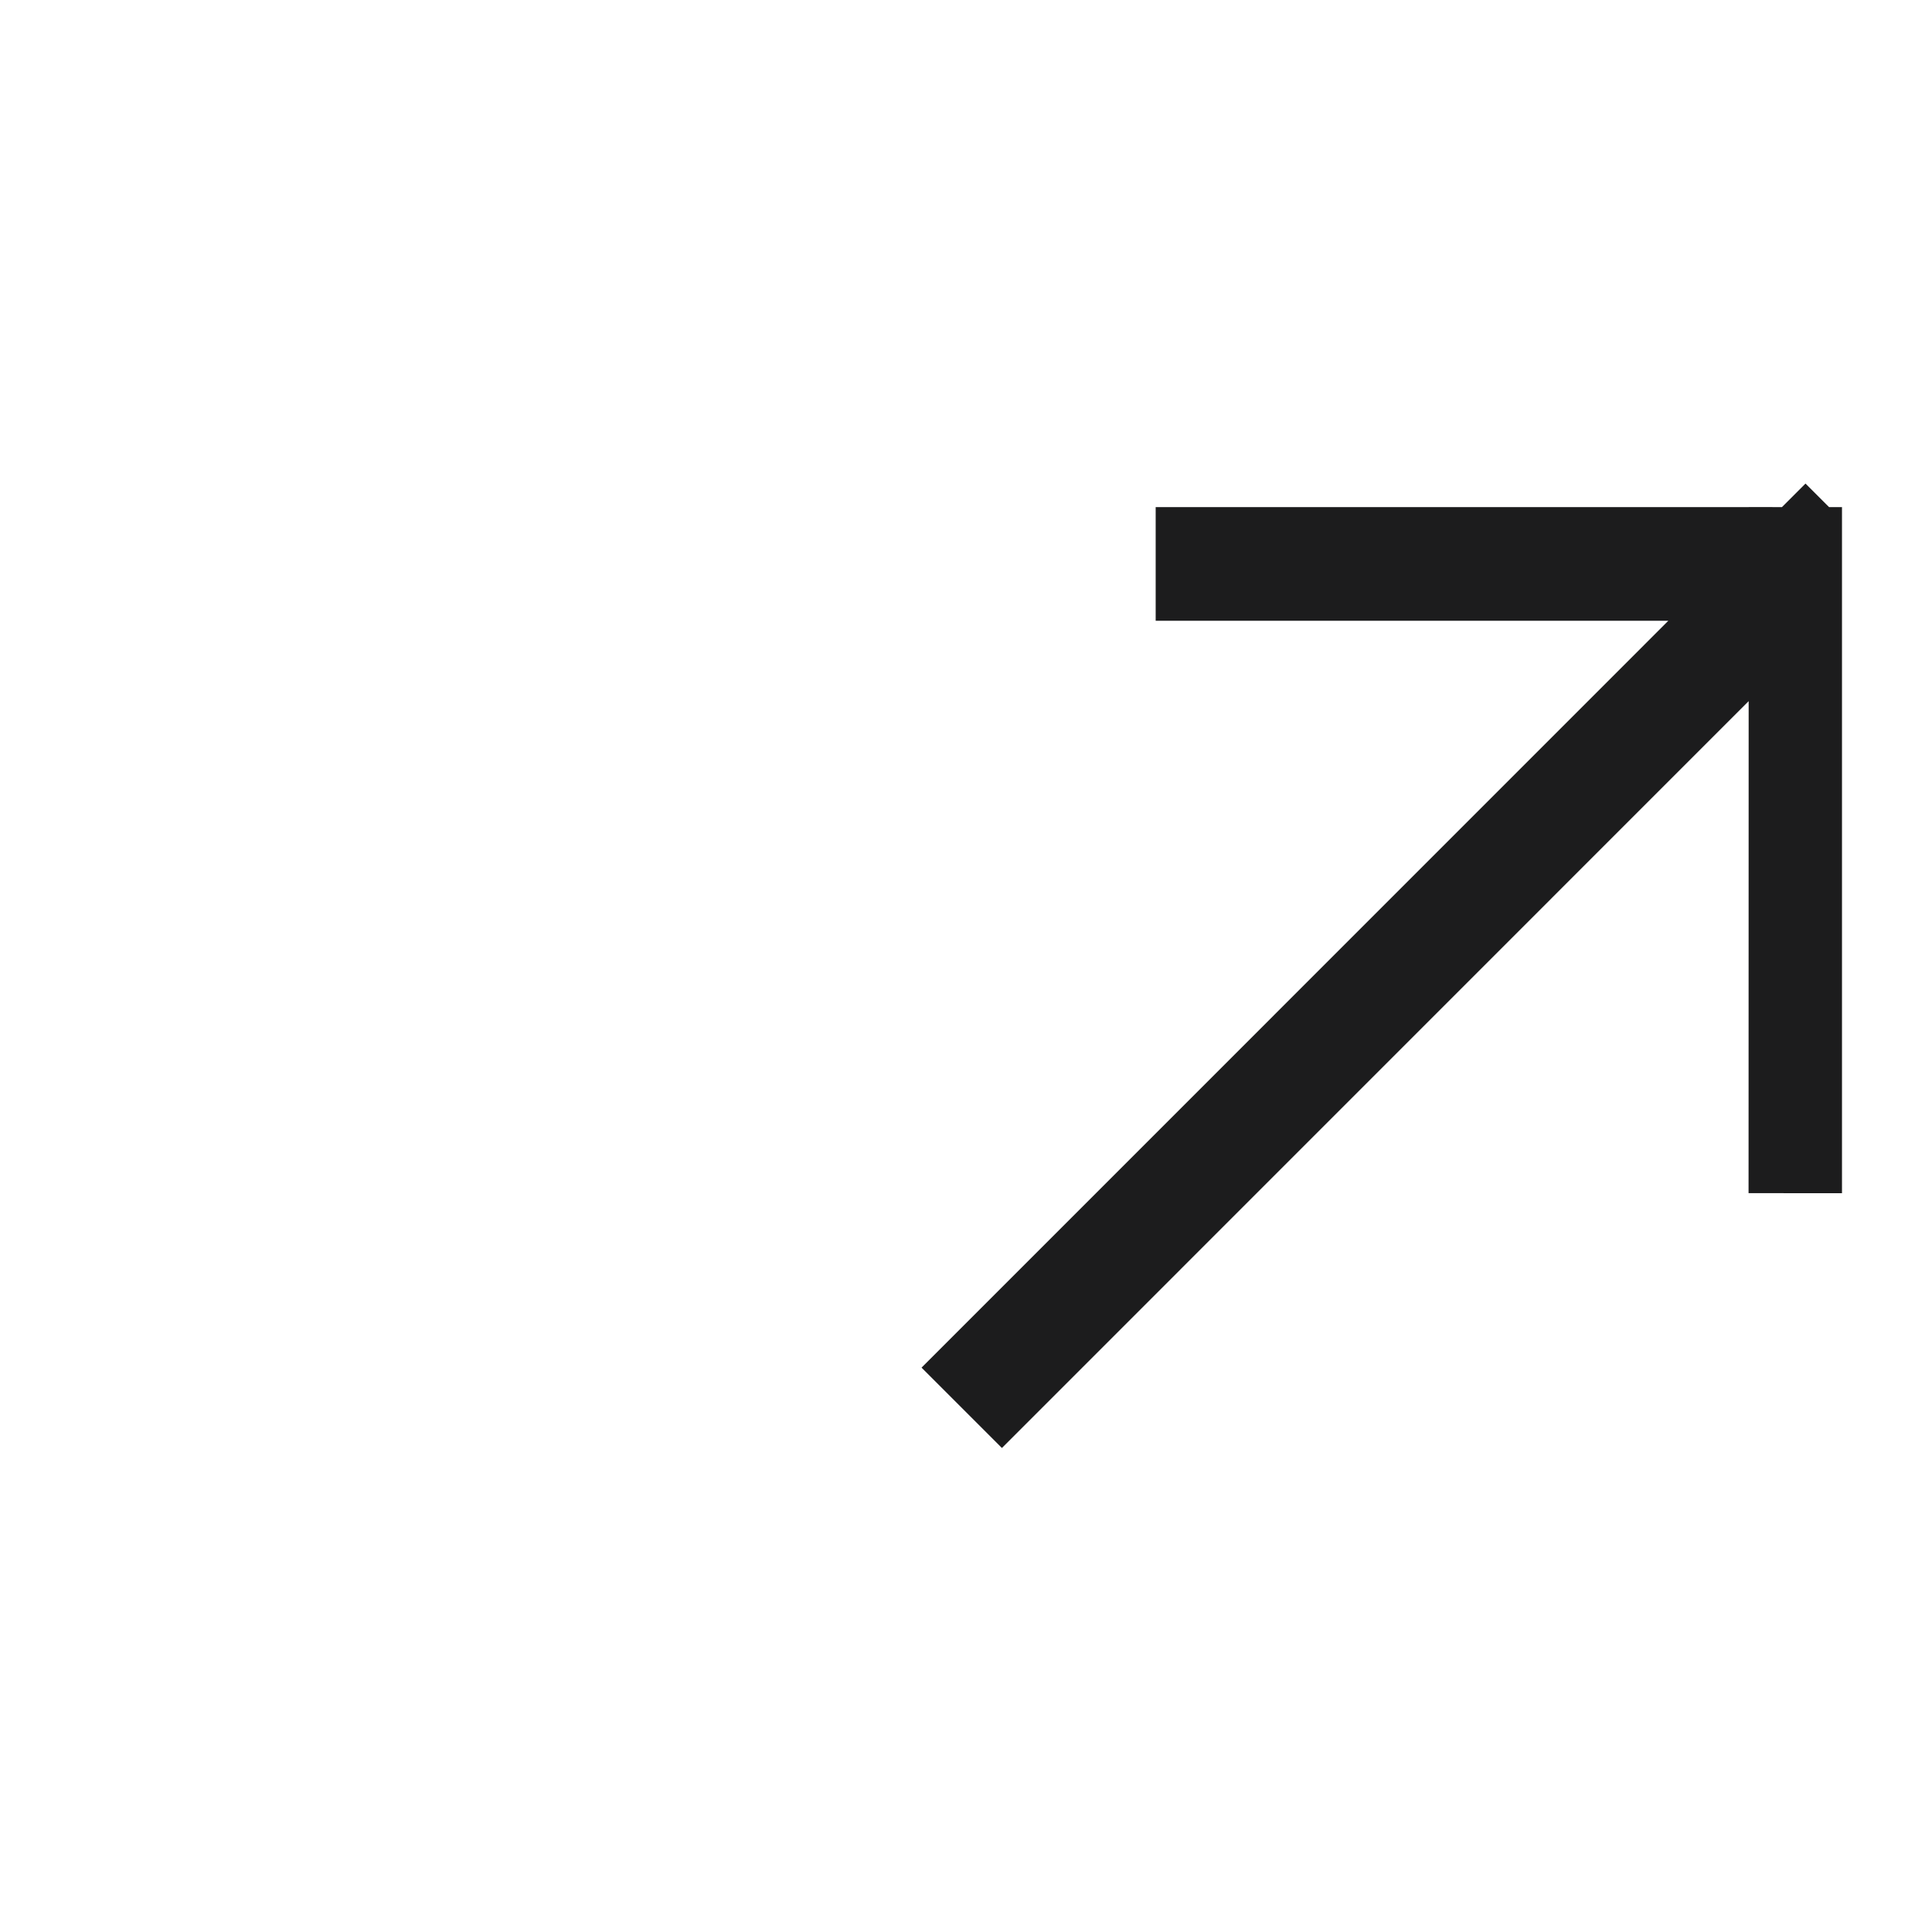 <svg width="17" height="17" viewBox="0 0 17 17" fill="none" xmlns="http://www.w3.org/2000/svg">
<g clip-path="url(#clip0_368_3957)">
<path d="M8.816 12.034L15.887 4.962M15.887 4.962L10.669 4.962M15.887 4.962L15.886 9.999" stroke="#1C1C1D" stroke-linecap="square" stroke-linejoin="round"/>
</g>
<defs>
<clipPath id="clip0_368_3957">
<rect width="16" height="16" fill="white" transform="translate(0.208 16.5) rotate(-90)"/>
</clipPath>
</defs>
</svg>
